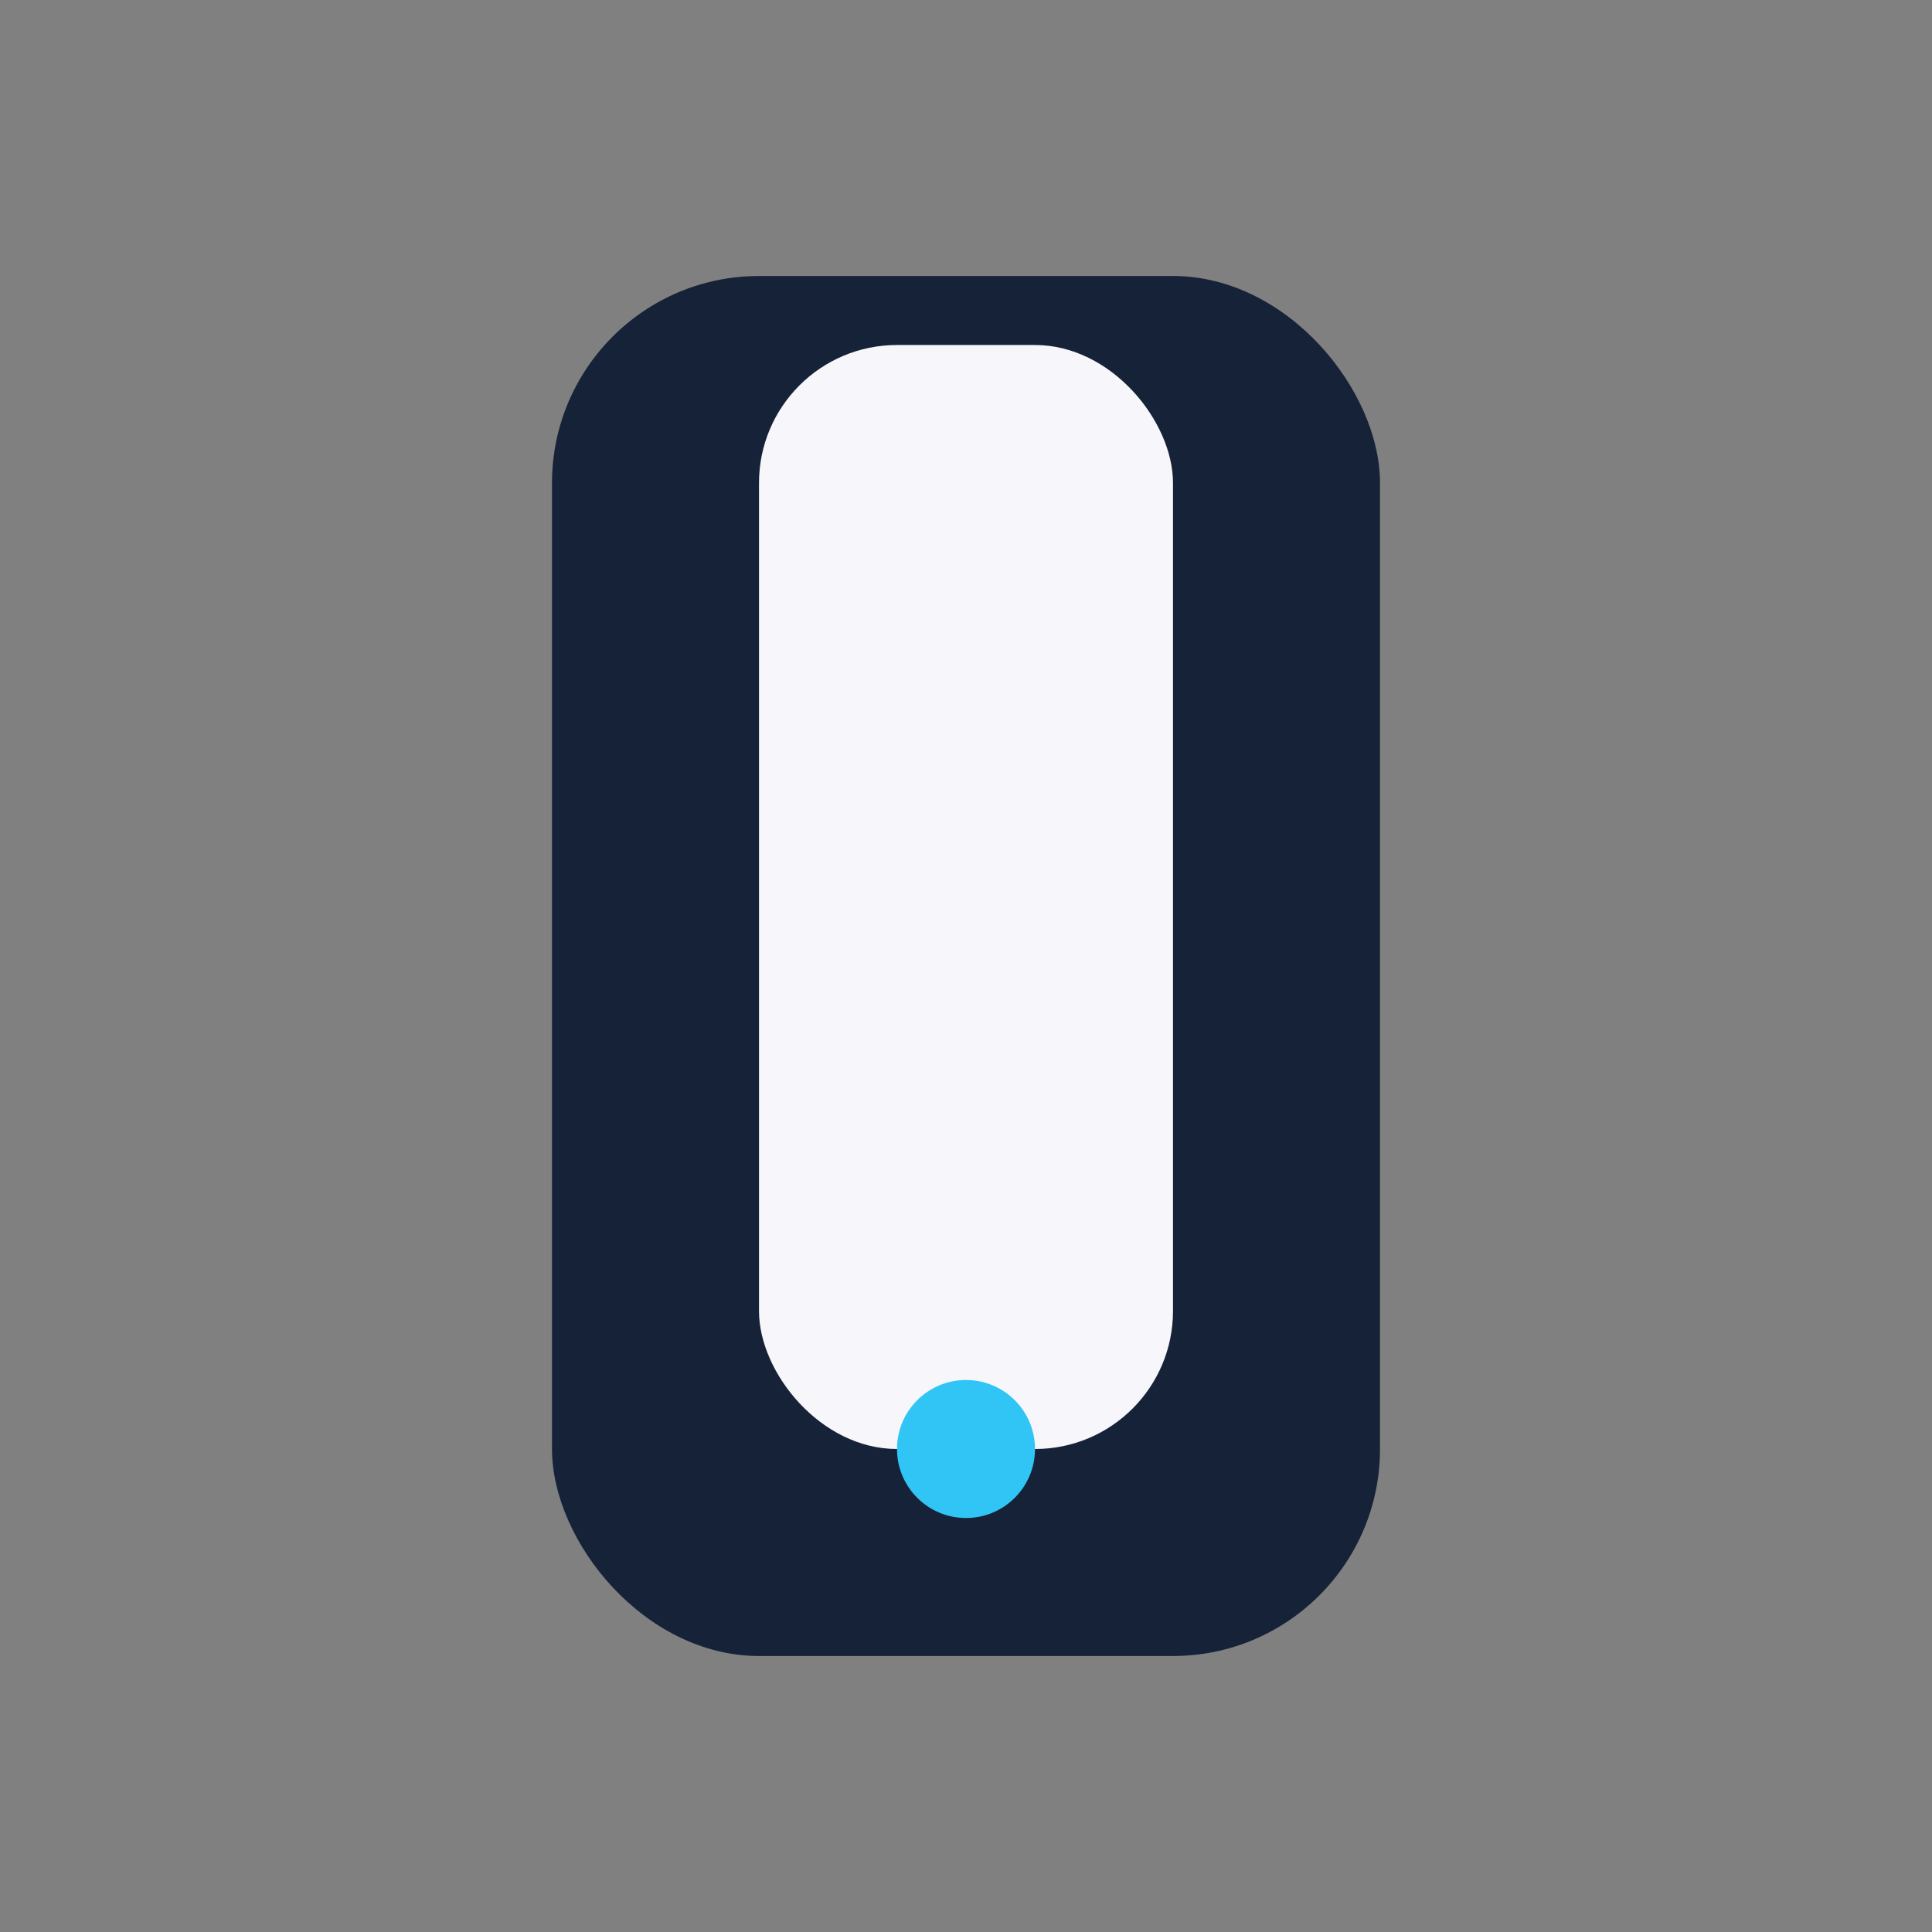 <?xml version="1.0" encoding="UTF-8"?>
<svg xmlns="http://www.w3.org/2000/svg" width="28" height="28" viewBox="0 0 28 28"><rect x="0" y="0" width="28" height="28" fill="#808080" stroke="none"/><rect x="8" y="4" width="12" height="20" rx="3" fill="#152238"/><rect x="11" y="5" width="6" height="16" rx="2" fill="#F7F7FB"/><circle cx="14" cy="21" r="1" fill="#30C5F4"/></svg>